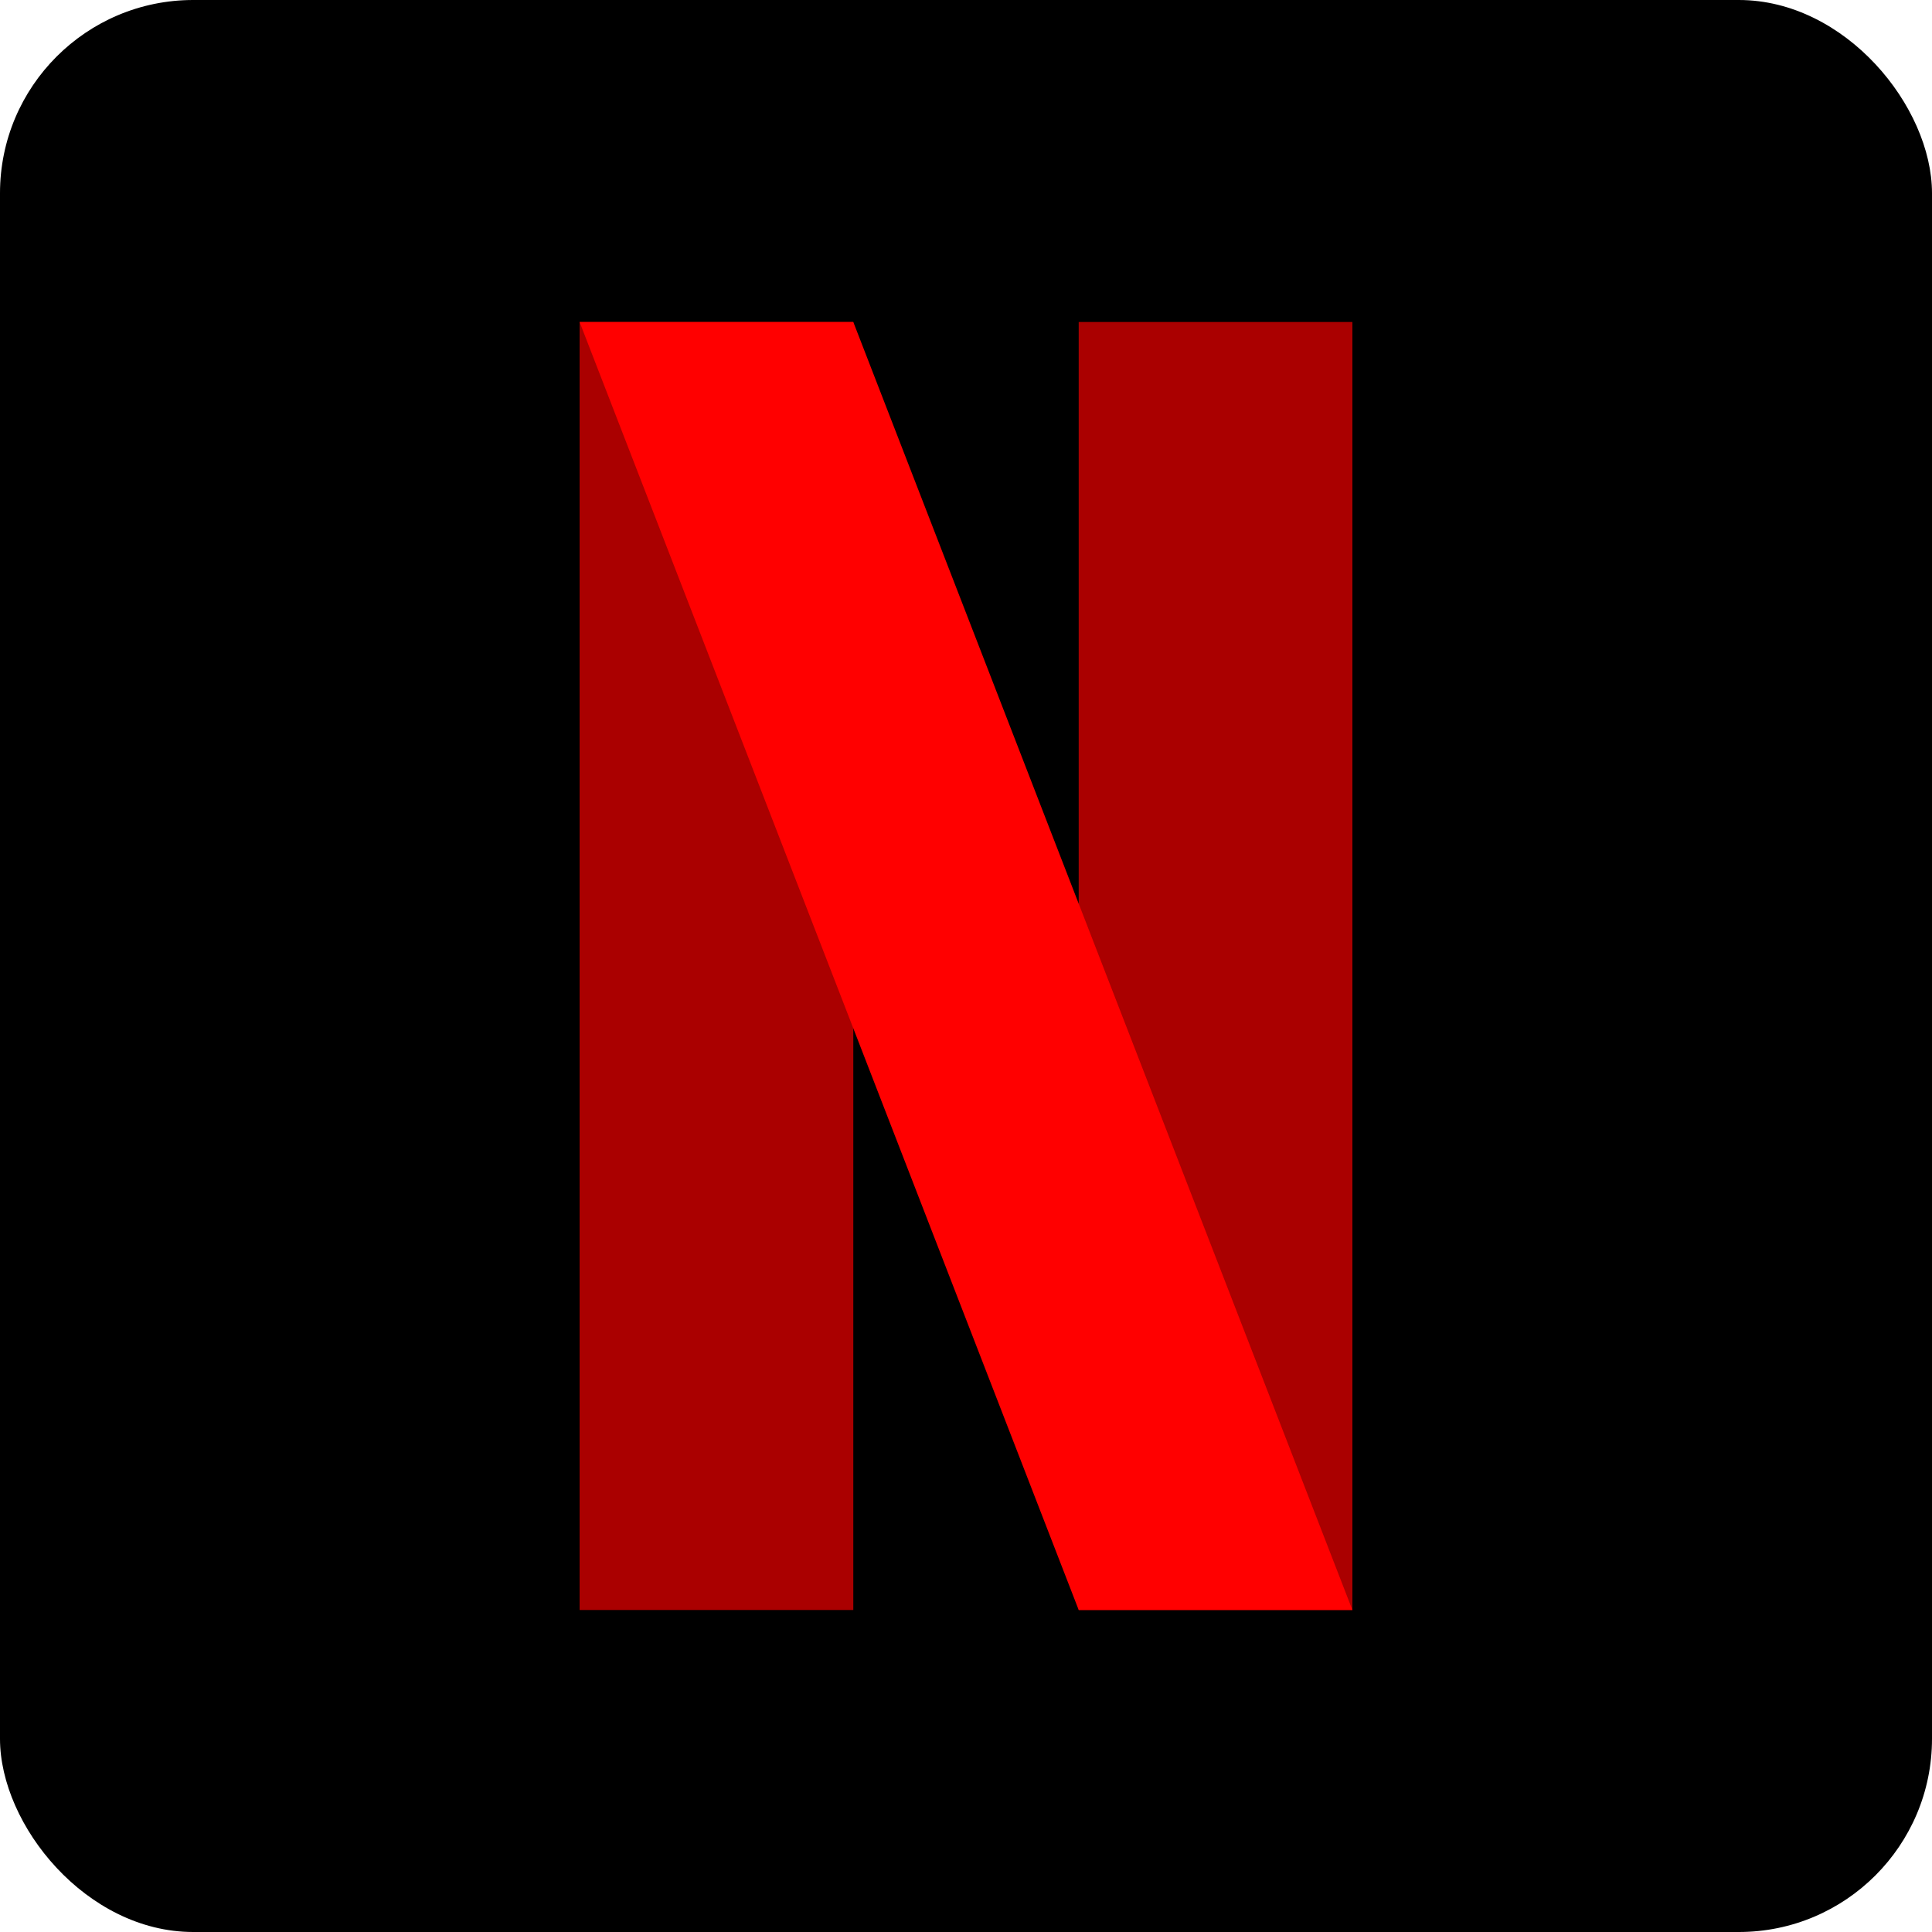 <svg width='600' height='600' viewBox='0 0 600 600'
    xmlns="http://www.w3.org/2000/svg"
    xmlns:xlink= "http://www.w3.org/1999/xlink">

    <defs>
      <mask id='b'>
        <rect x='0' y='0' width='600' height='600' rx='60' ry='60' fill='white' />
        <path d='M180 500 Q300 485 420 500 L180 500' fill='black' />
      </mask>
    </defs>

    <rect x='0' y='0' width='600' height='600' rx='60' ry='60' fill='black' />

    <g mask='url(#b)'>
      <rect x='180' y='100' width='85' height='400' fill='#a00' />
      <rect x='335' y='100' width='85' height='400' fill='#a00' />
      <polygon points='180 100 265 100 420 500 335 500 z' fill='red' />
    </g>

</svg>
